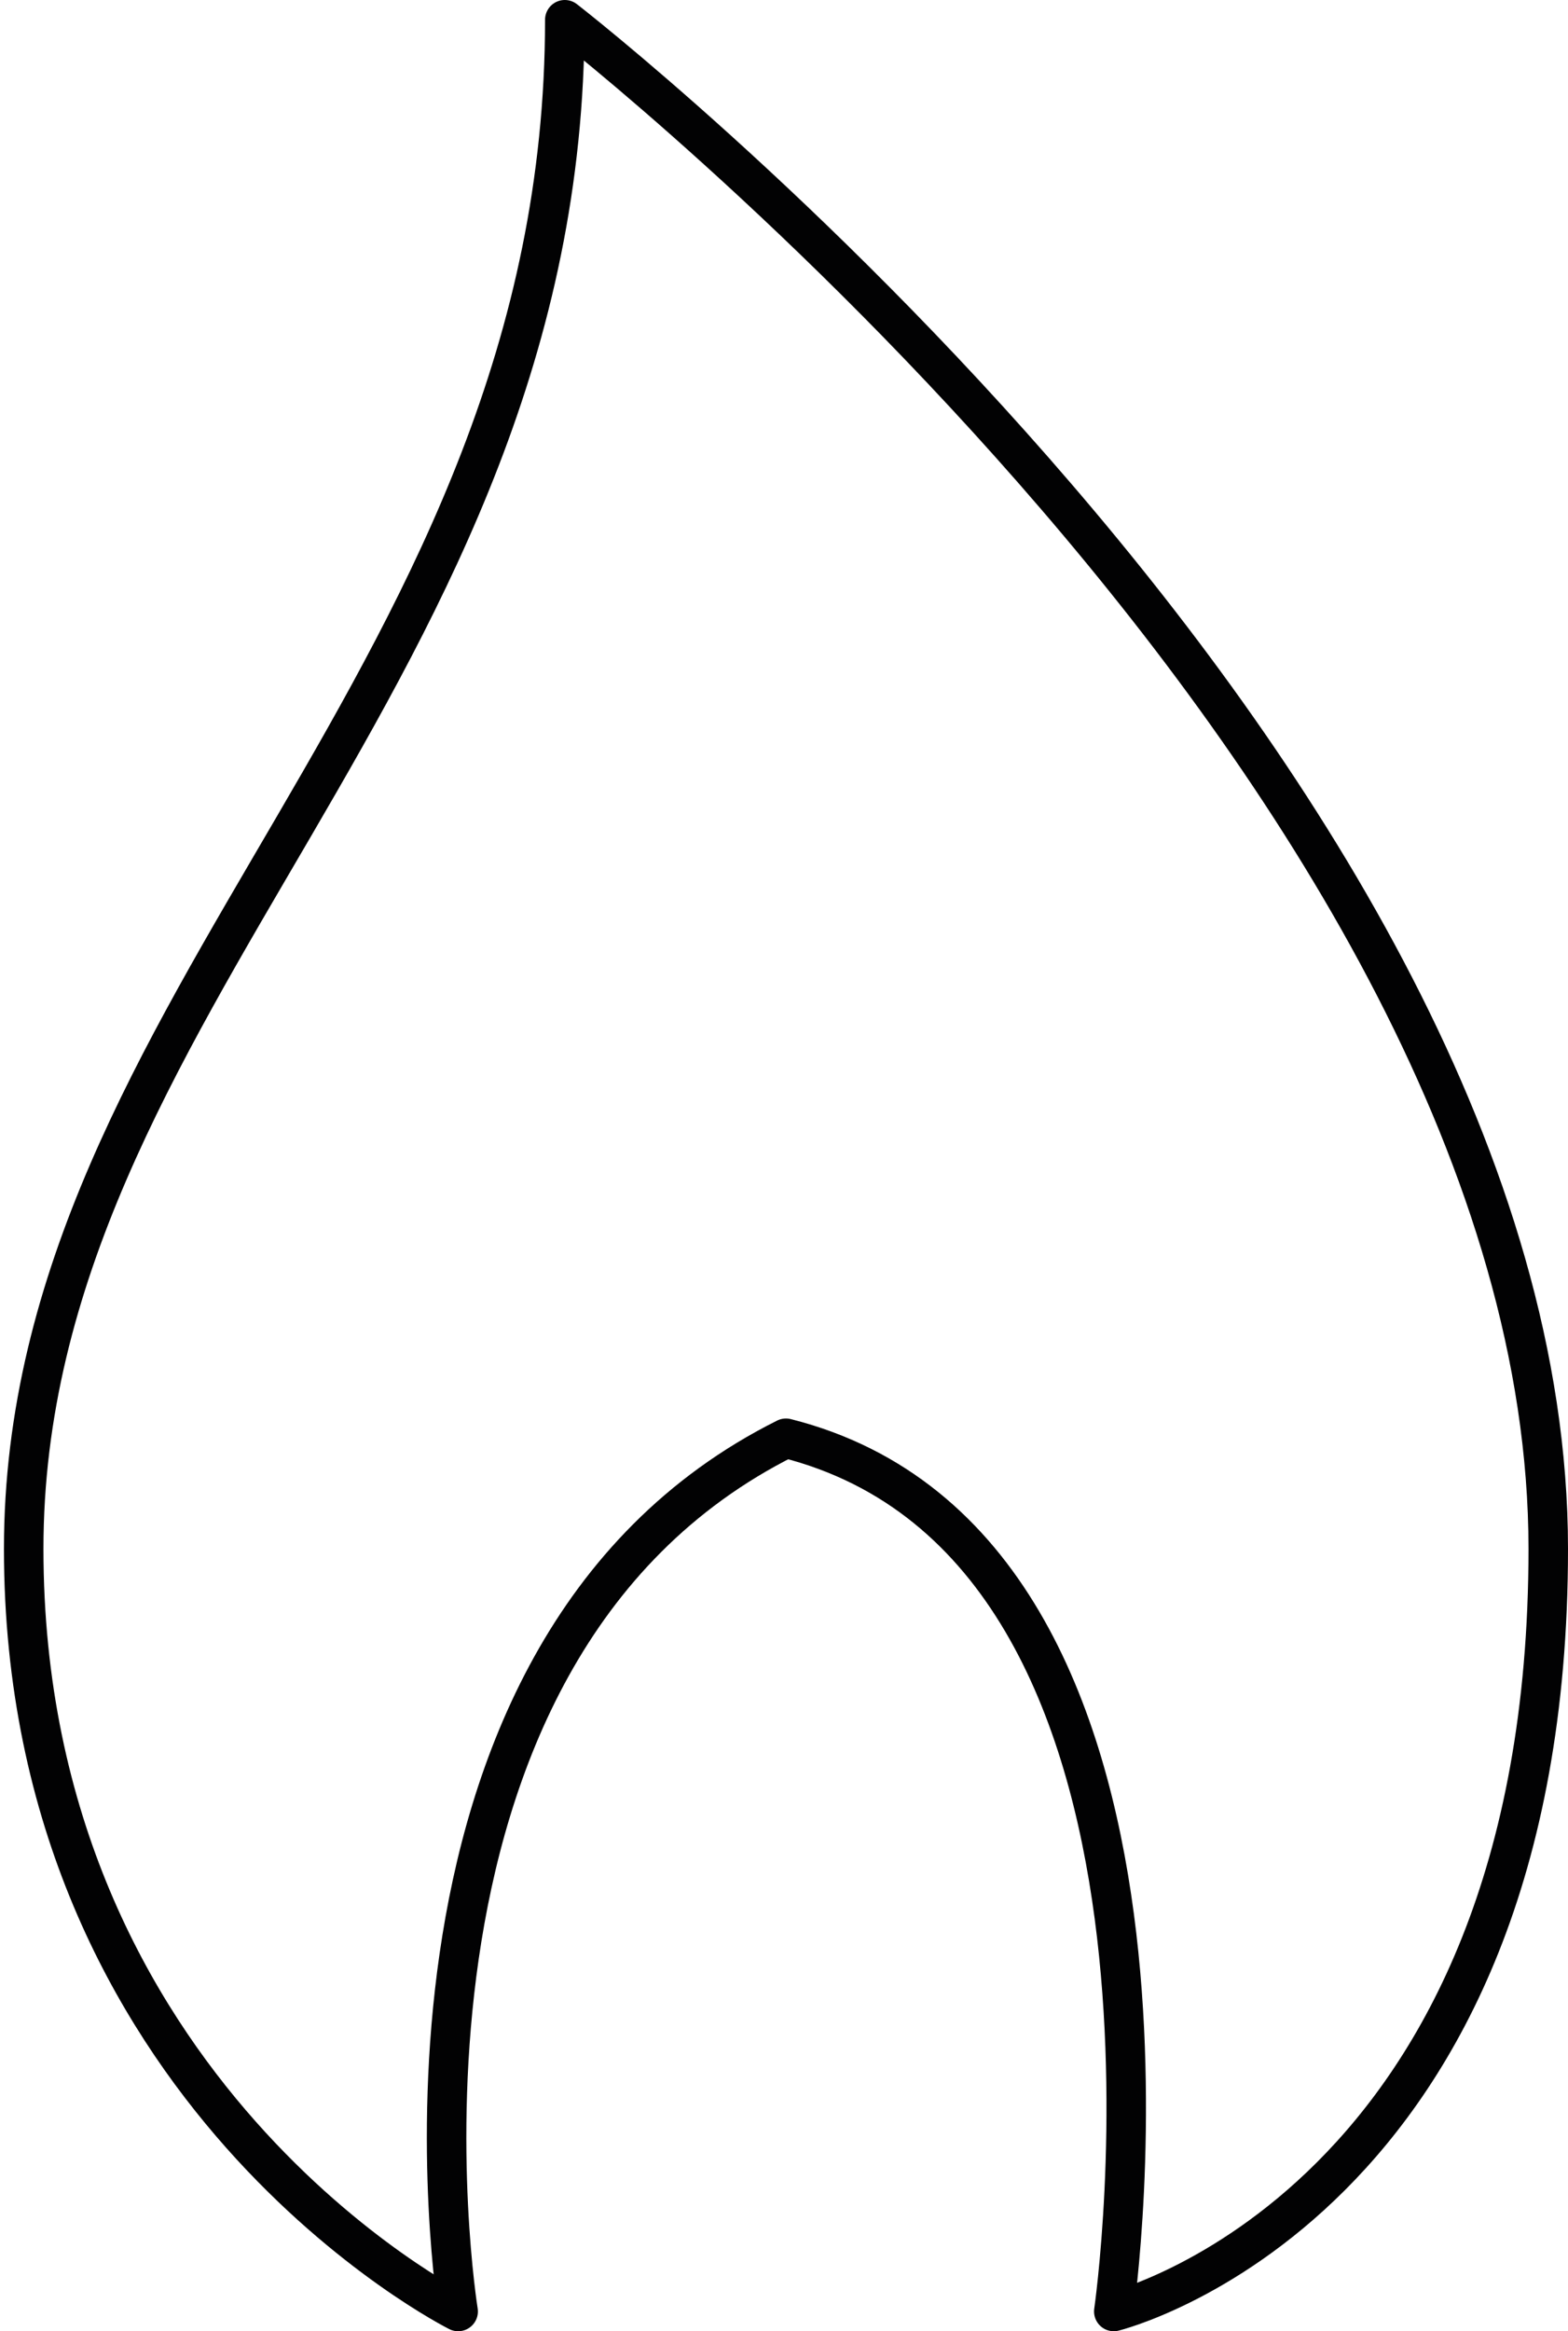 <?xml version="1.0" encoding="utf-8"?>
<!-- Generator: Adobe Illustrator 23.0.2, SVG Export Plug-In . SVG Version: 6.00 Build 0)  -->
<svg version="1.1" id="Calque_1" xmlns="http://www.w3.org/2000/svg" xmlns:xlink="http://www.w3.org/1999/xlink" x="0px" y="0px"
	 viewBox="0 0 39.7 59" style="enable-background:new 0 0 39.7 59;" xml:space="preserve">
<style type="text/css">
	.st0{fill:none;stroke:#020203;stroke-linecap:round;stroke-linejoin:round;stroke-miterlimit:10;}
</style>
<path class="st0" d="M14.3,0.5c0,0,24.9,19.3,24.9,38.7c0,16.6-11,19.3-11,19.3s2.8-19.3-8.3-22.1c-11,5.5-8.3,22.1-8.3,22.1
	s-11-5.5-11-19.3S14.3,17.1,14.3,0.5z"/>
</svg>
